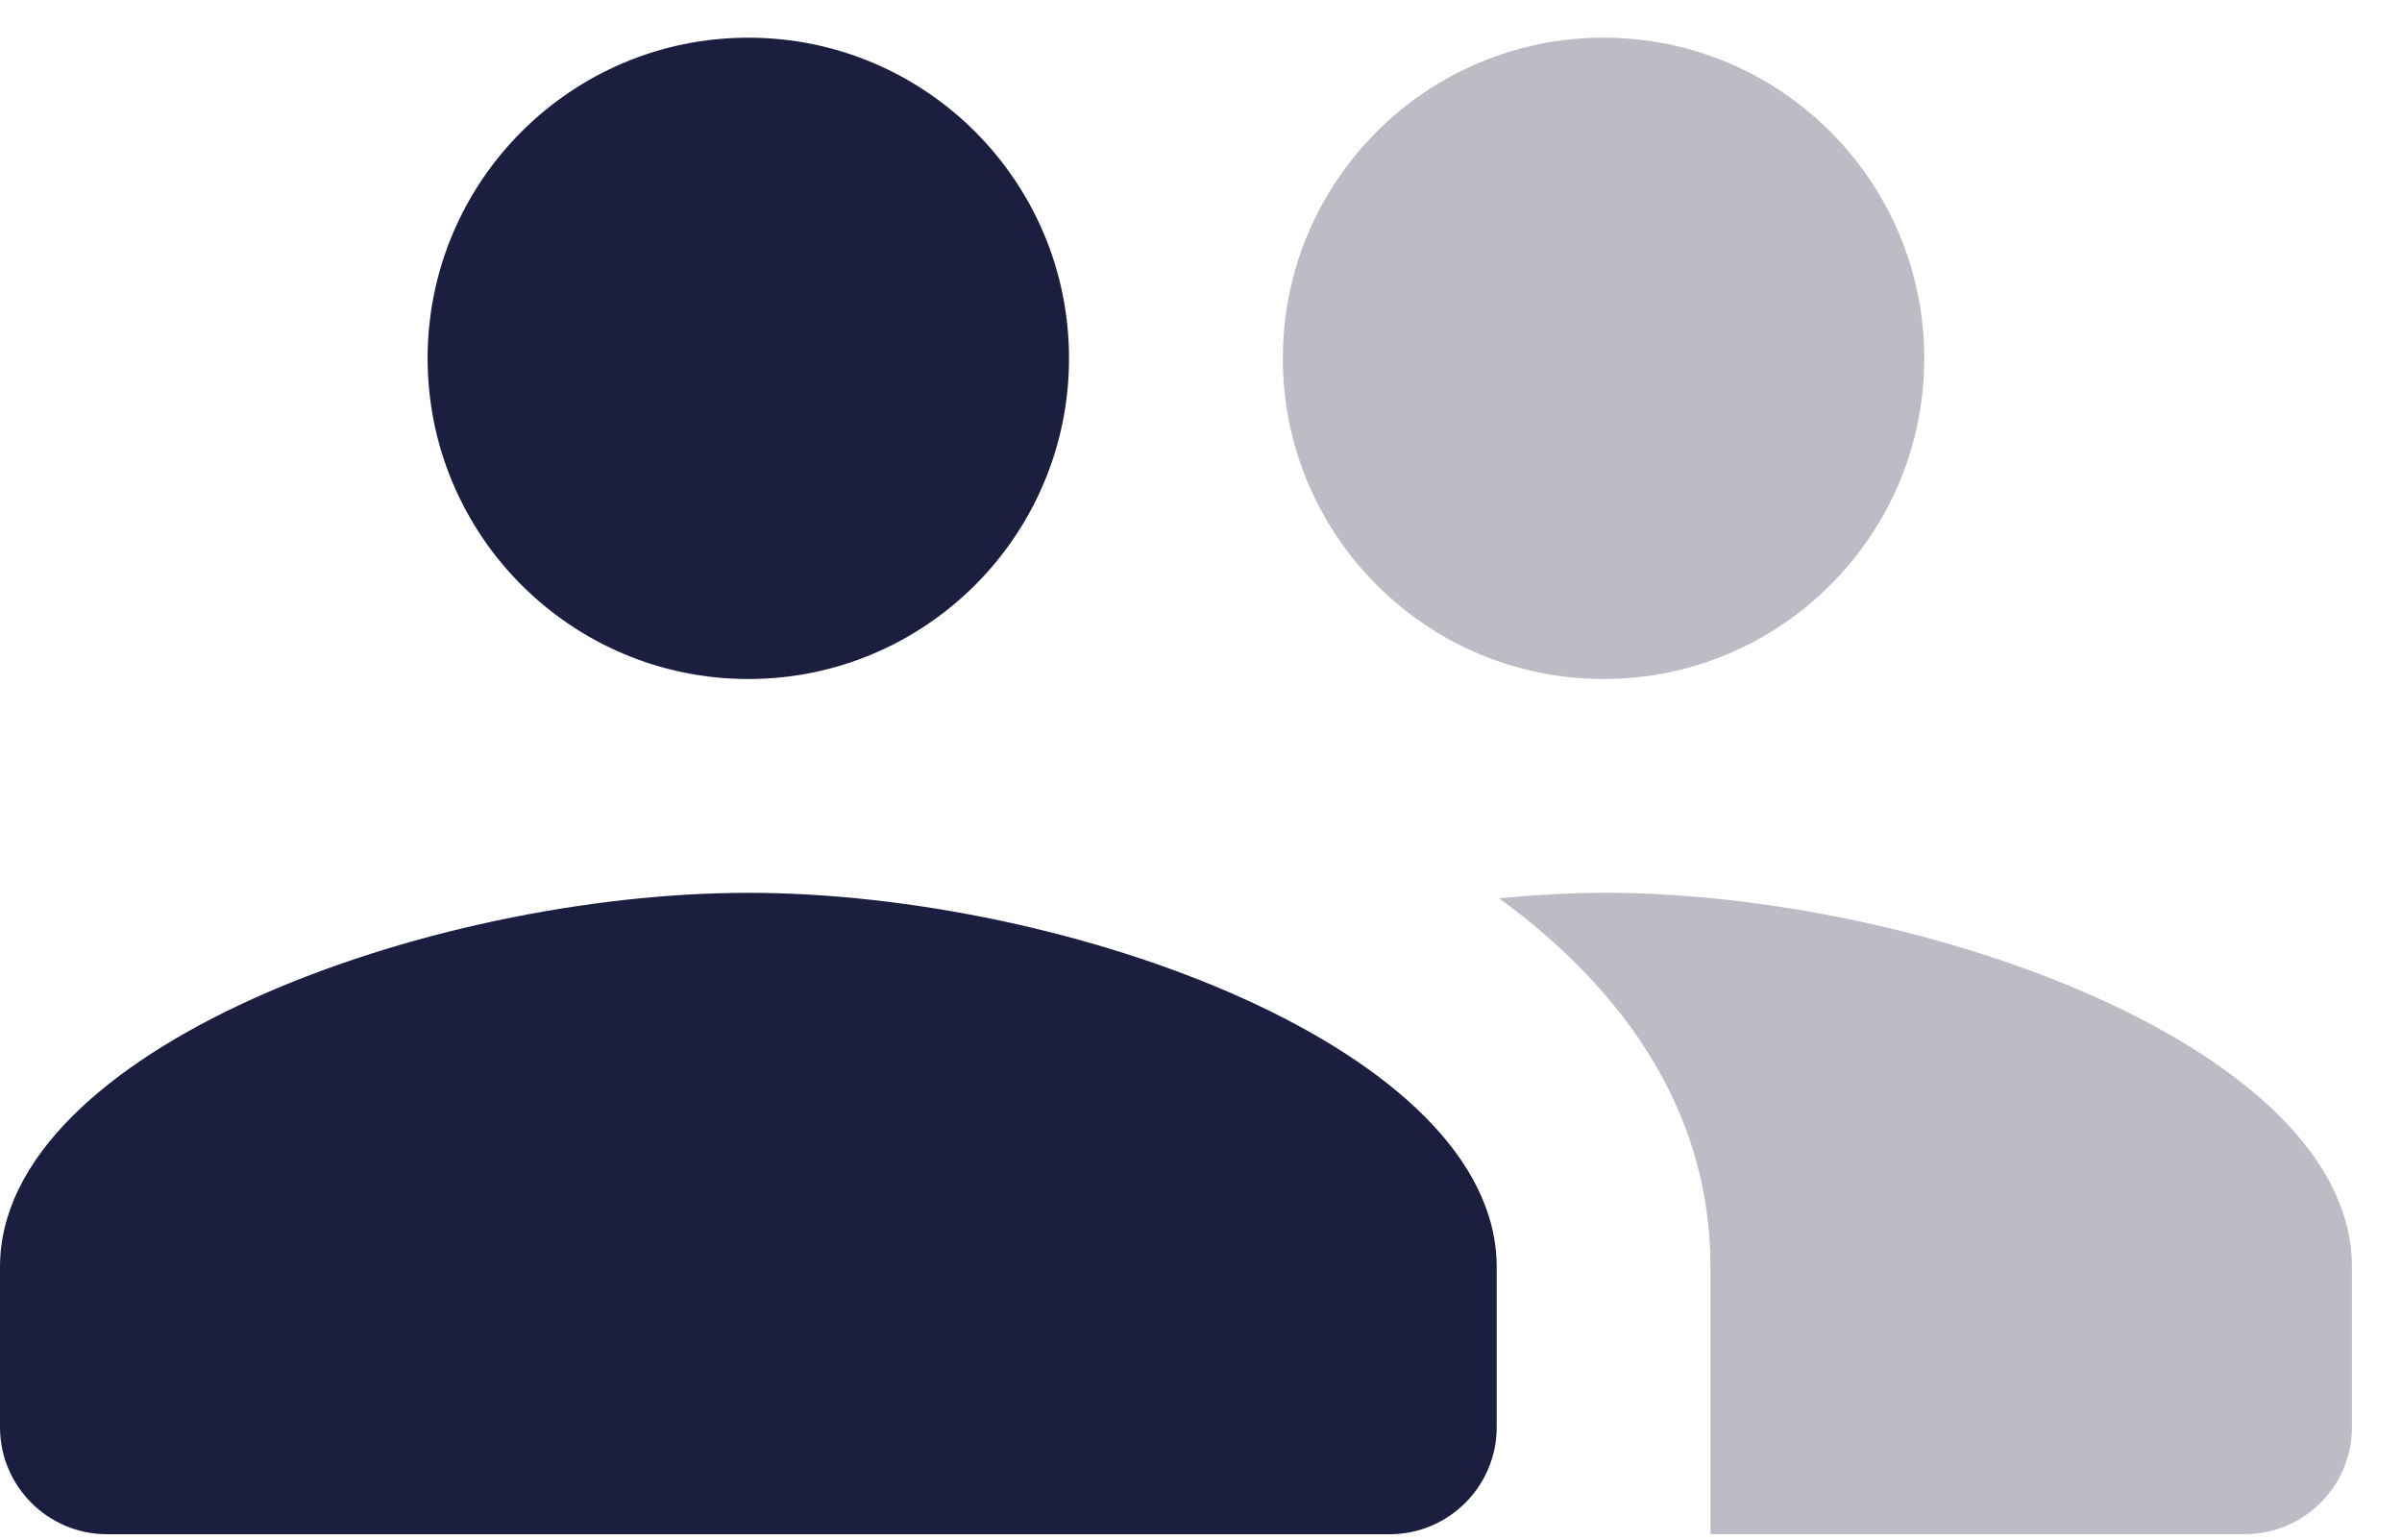 <svg fill="none" height="25" viewBox="0 0 39 25" width="39" xmlns="http://www.w3.org/2000/svg"><g fill="#1b1e3e"><path d="m12.15.612c-2.875 0-5.207 2.332-5.207 5.207s2.332 5.207 5.207 5.207c2.875 0 5.207-2.332 5.207-5.207s-2.332-5.207-5.207-5.207zm0 13.886c-5.207 0-12.15 2.543-12.15 6.075v2.604c0 .956.78 1.736 1.736 1.736h20.829c.956 0 1.736-.78 1.736-1.736v-2.604c0-3.533-6.943-6.075-12.15-6.075z"/><path d="m26.036.612c-2.875 0-5.207 2.332-5.207 5.207s2.332 5.207 5.207 5.207 5.207-2.332 5.207-5.207-2.332-5.207-5.207-5.207zm0 13.886c-.549 0-1.119.034-1.695.088 2.048 1.498 3.431 3.485 3.431 5.987v4.339h8.679c.956 0 1.736-.78 1.736-1.736v-2.604c0-3.533-6.943-6.075-12.15-6.075z" opacity=".3"/></g></svg>